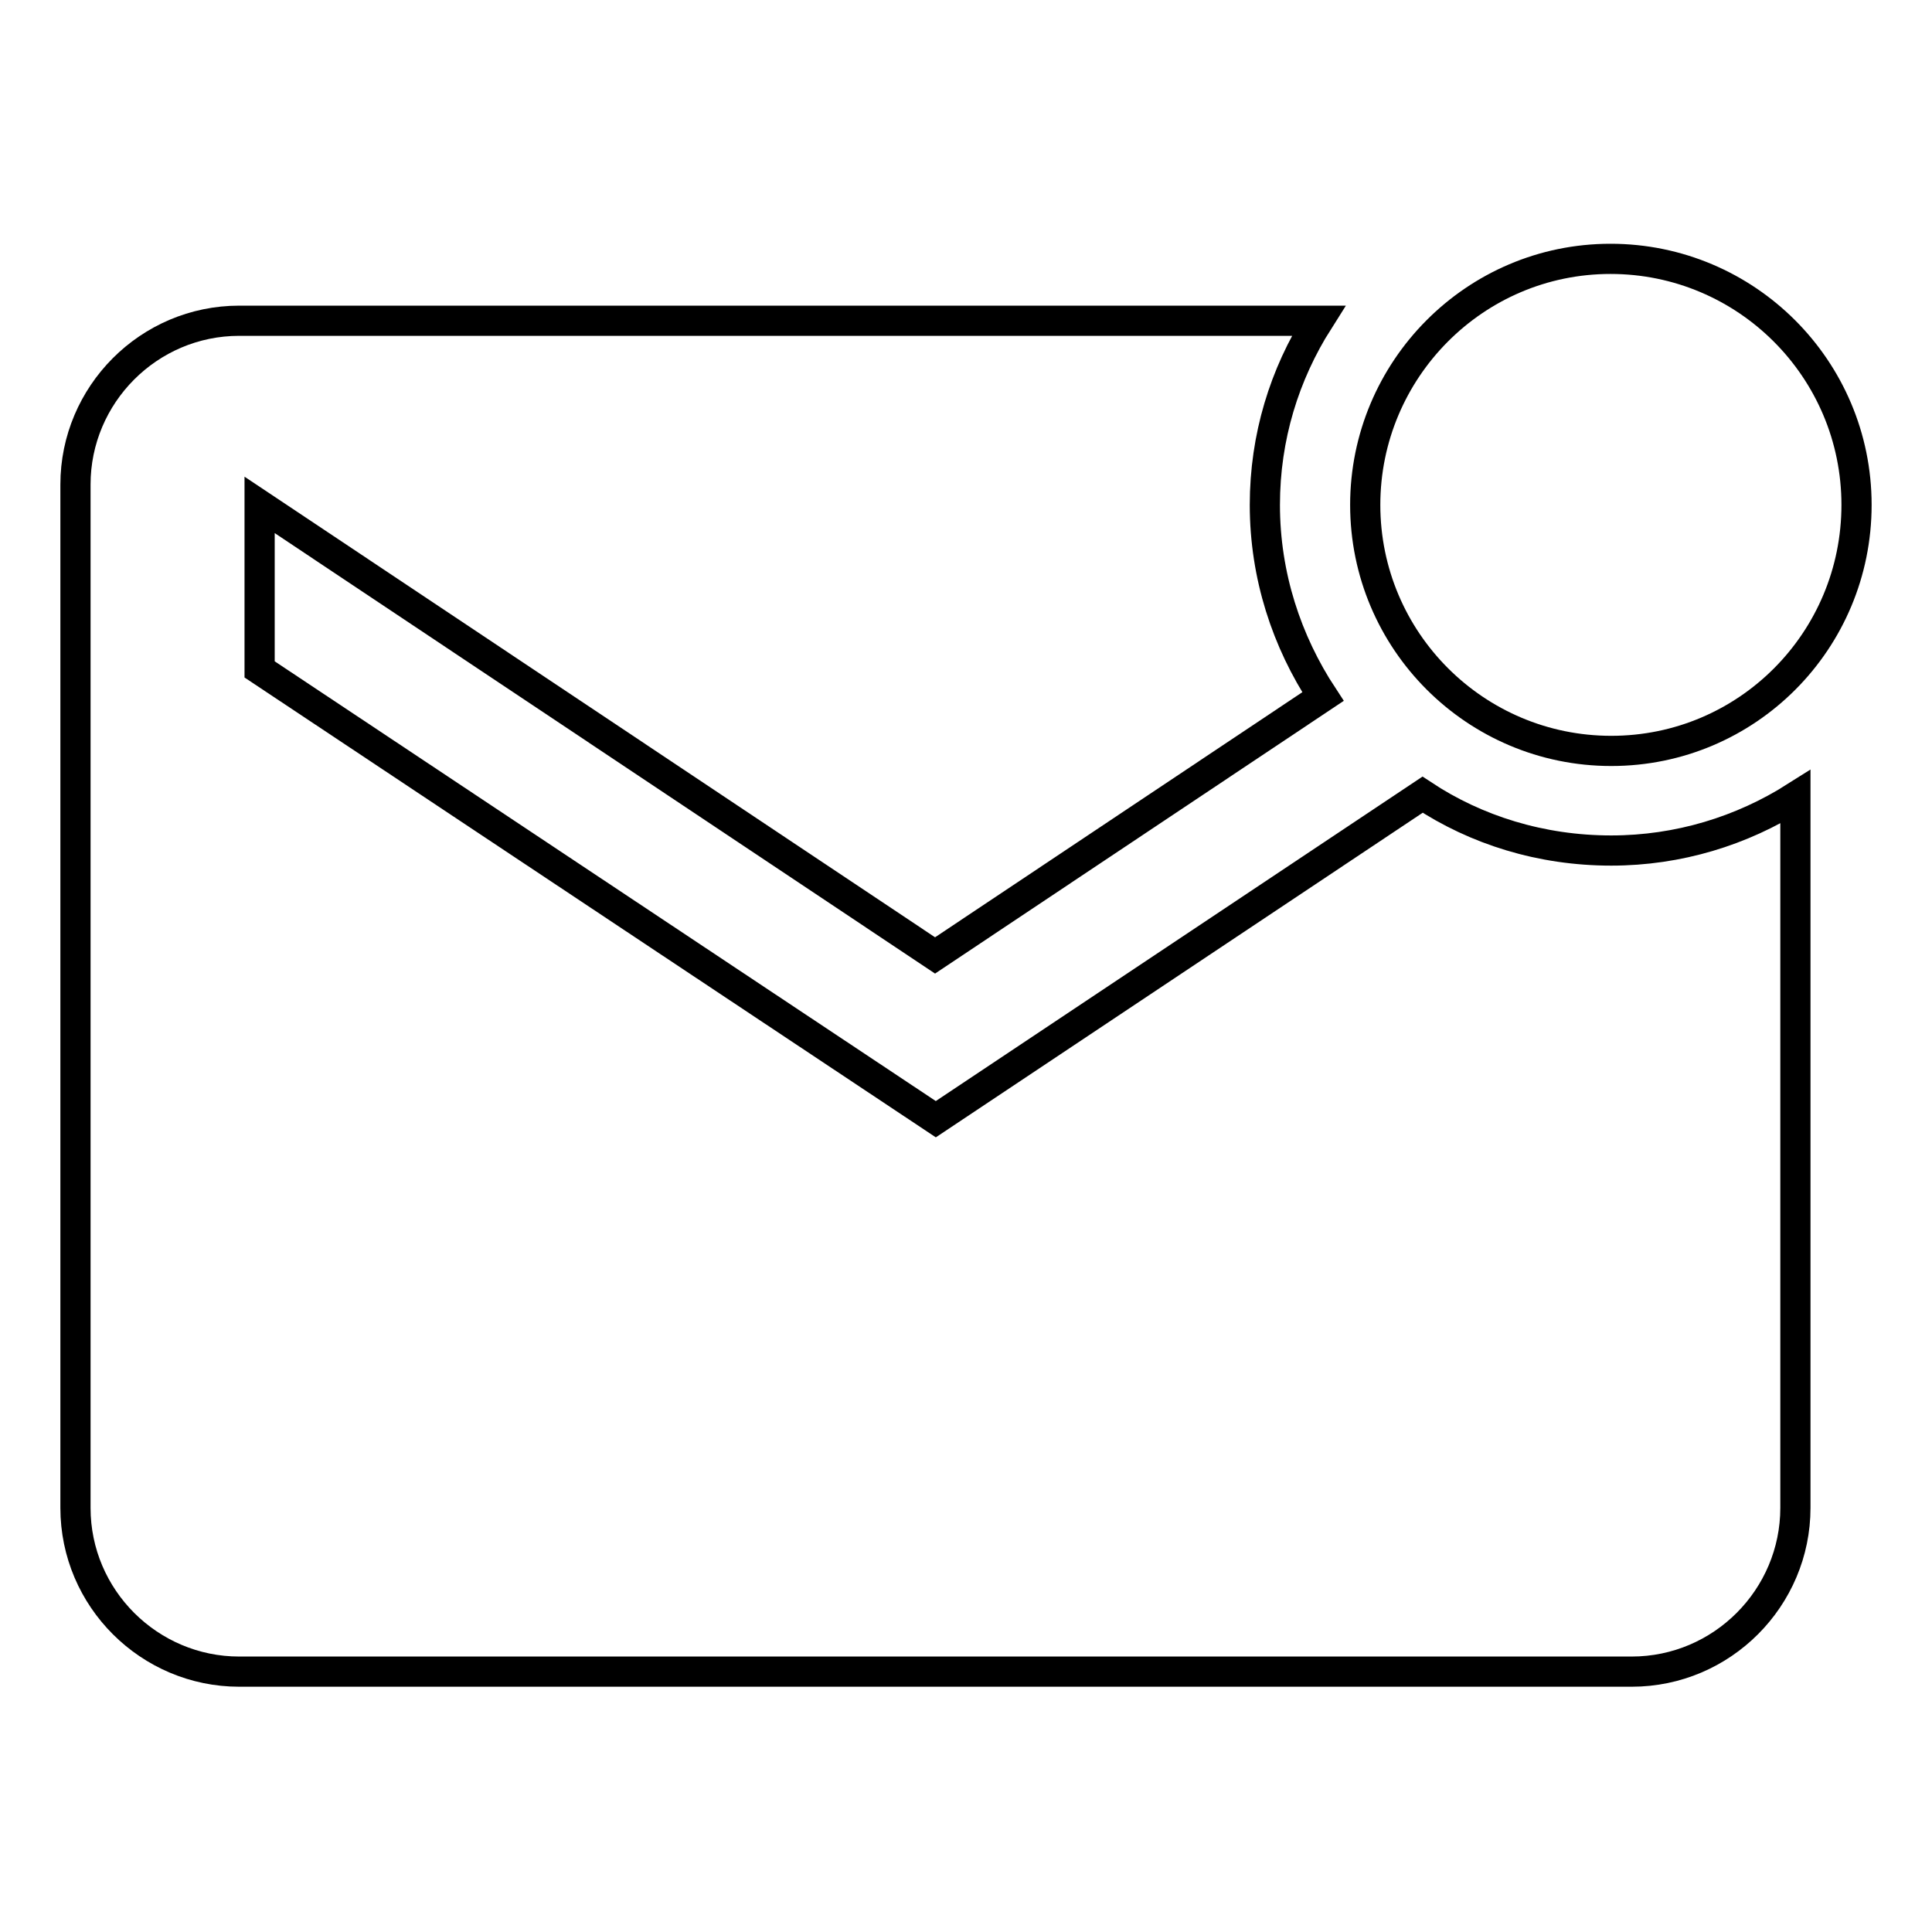 <?xml version="1.0" encoding="utf-8"?>
<!-- Svg Vector Icons : http://www.onlinewebfonts.com/icon -->
<!DOCTYPE svg PUBLIC "-//W3C//DTD SVG 1.1//EN" "http://www.w3.org/Graphics/SVG/1.1/DTD/svg11.dtd">
<svg version="1.1" xmlns="http://www.w3.org/2000/svg" xmlns:xlink="http://www.w3.org/1999/xlink" x="0px" y="0px" viewBox="0 0 256 256" enable-background="new 0 0 256 256" xml:space="preserve">
<g> <path stroke-width="4" fill-opacity="0" stroke="#000000"  d="M180.9,66.9c0,18,14.6,32.6,32.6,32.6S246,84.9,246,66.9c0-18-14.6-32.6-32.6-32.6S180.9,49,180.9,66.9z"/> <path stroke-width="4" fill-opacity="0" stroke="#000000"  d="M188.5,105.3l-64.5,43L34.4,88.7V66.9l89.5,59.7l51.4-34.3c-4.8-7.3-7.7-16-7.7-25.4c0-9,2.6-17.3,7.1-24.4 h-143c-12,0-21.7,9.8-21.7,21.7v135.6c0,12,9.8,21.7,21.7,21.7h184.5c12,0,21.7-9.8,21.7-21.7v-94.2c-7.1,4.5-15.5,7.1-24.4,7.1 C204.2,112.7,195.6,110,188.5,105.3L188.5,105.3z"/></g>
</svg>